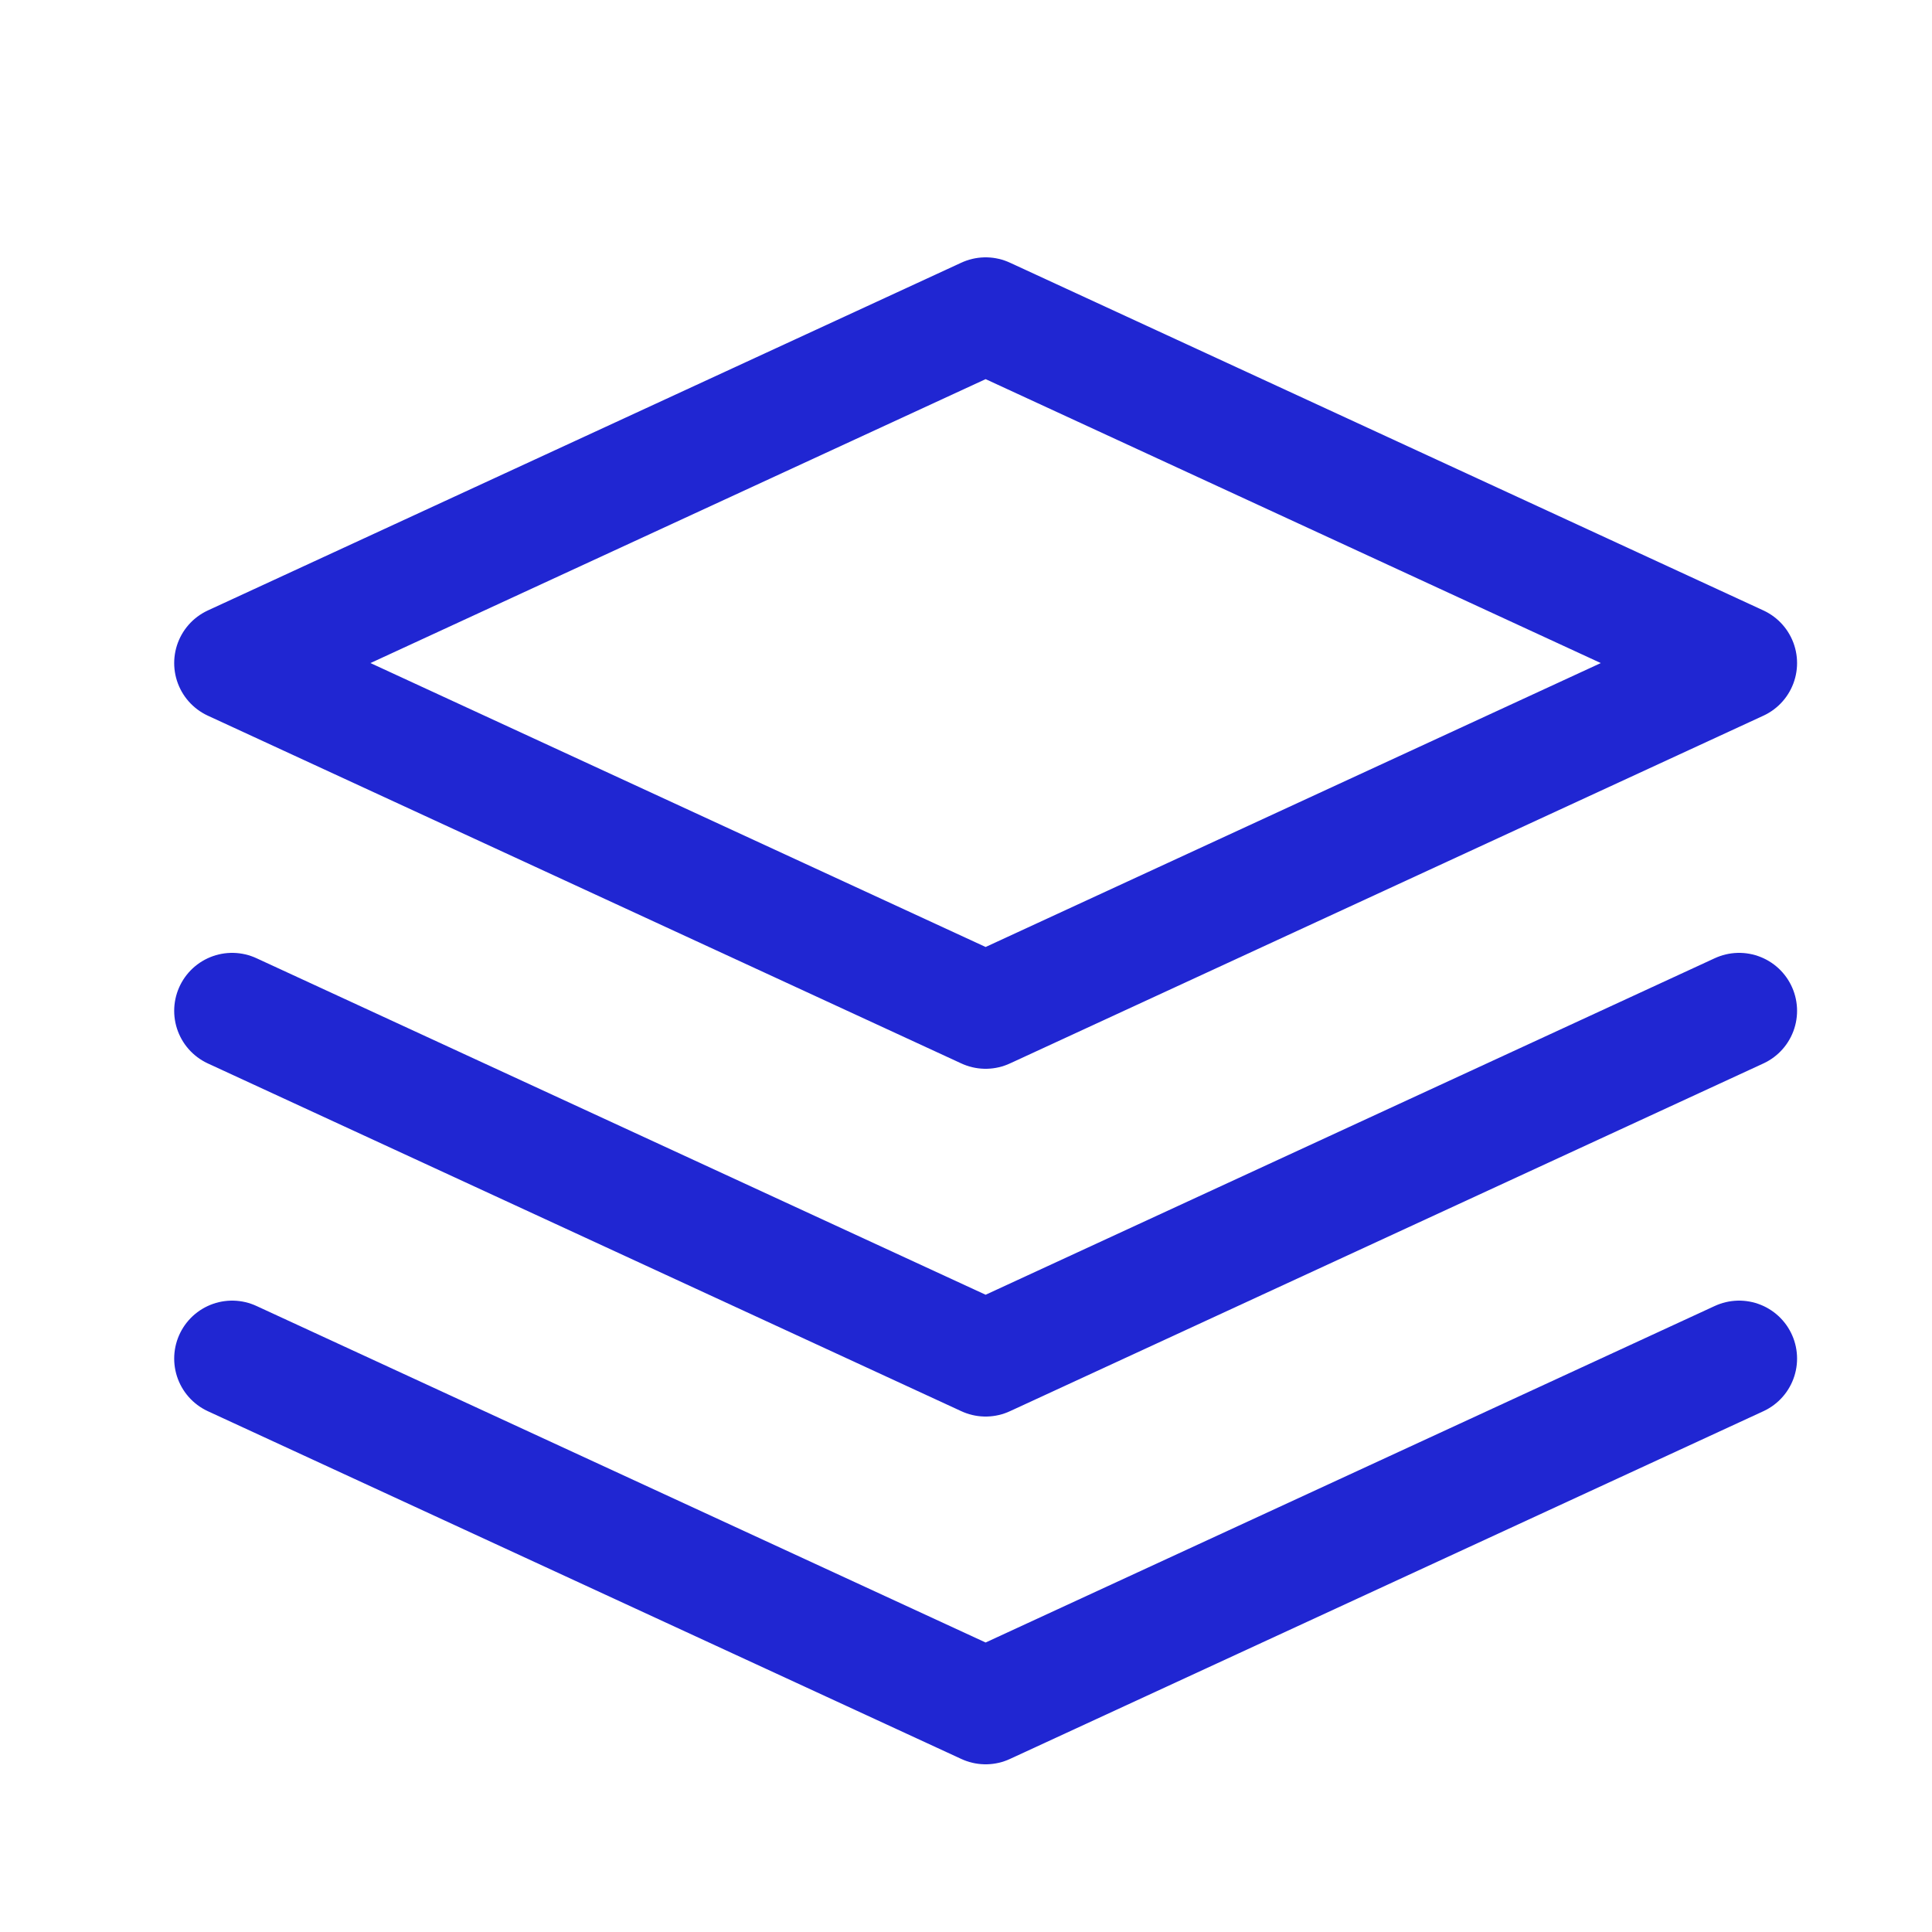<svg width="25" height="25" viewBox="0 0 25 25" fill="none" xmlns="http://www.w3.org/2000/svg">
<path d="M3.004 17.58L12.754 22.08L22.504 17.58" stroke="#2026D2" stroke-width="1.5" stroke-linecap="round" stroke-linejoin="round"/>
<path d="M3.004 13.08L12.754 17.58L22.504 13.08" stroke="#2026D2" stroke-width="1.5" stroke-linecap="round" stroke-linejoin="round"/>
<path d="M3.004 8.58L12.754 13.08L22.504 8.58L12.754 4.08L3.004 8.58Z" stroke="#2026D2" stroke-width="1.5" stroke-linecap="round" stroke-linejoin="round"/>
</svg>
